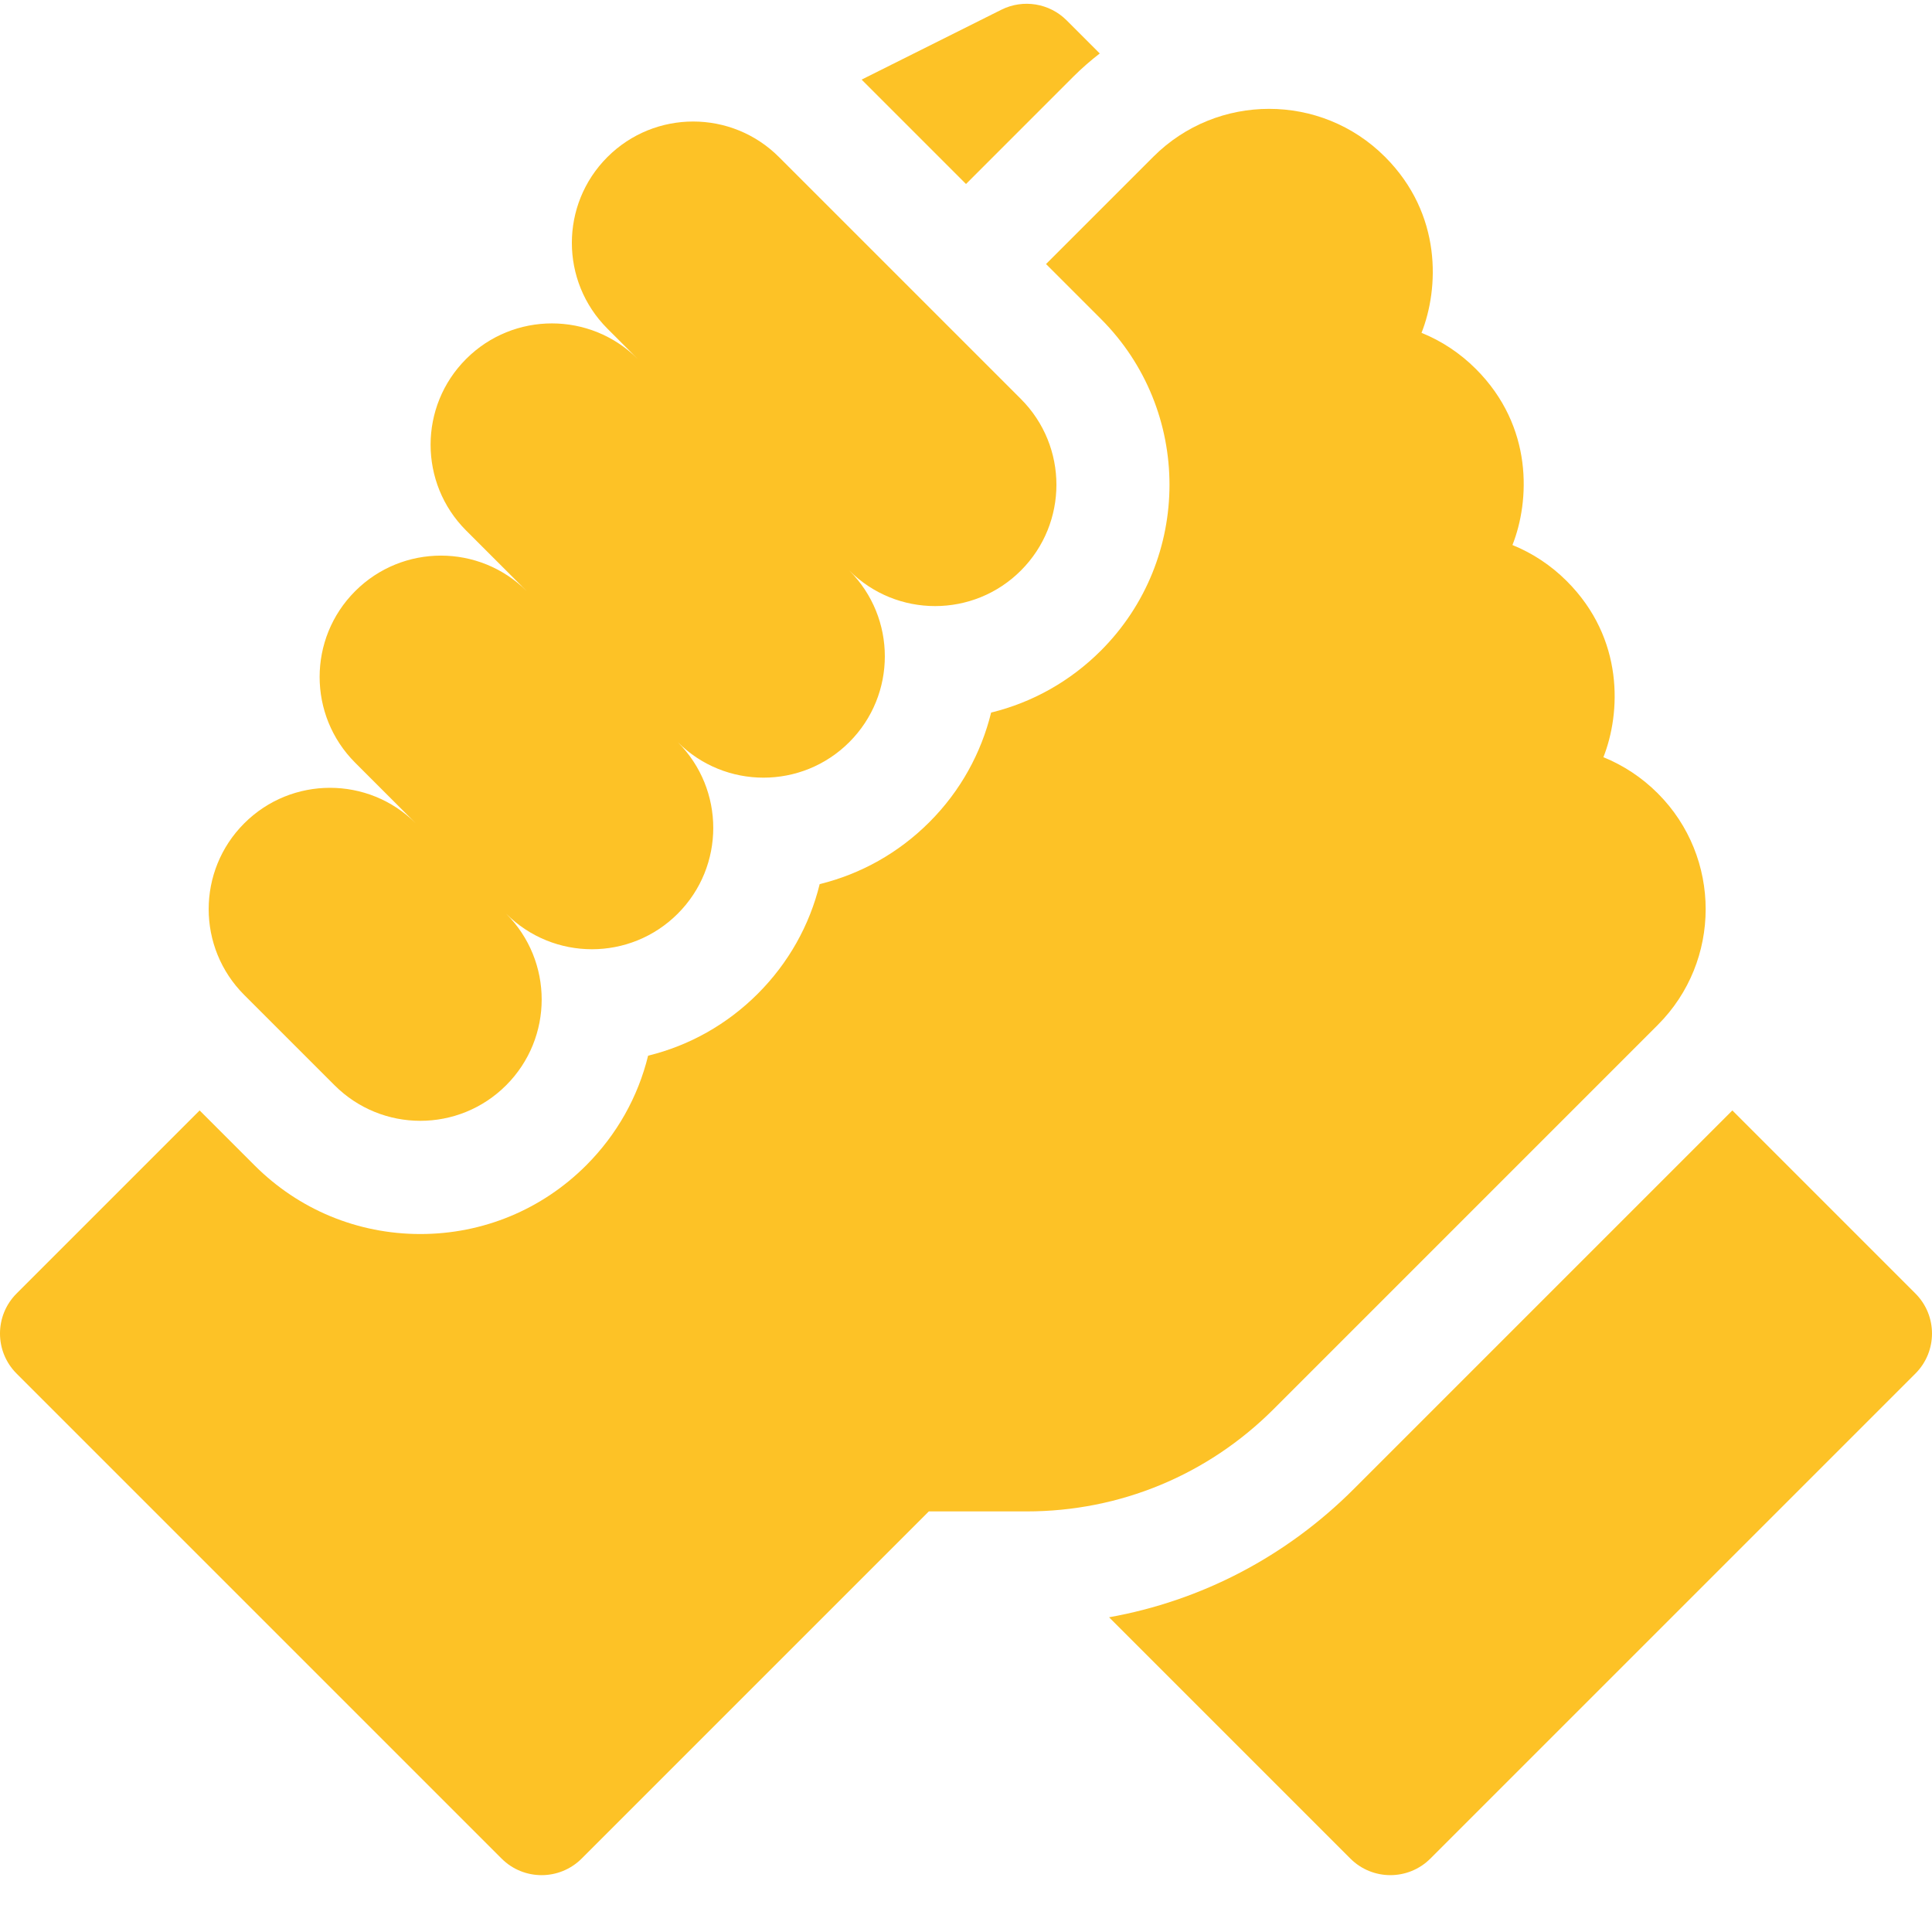 <?xml version="1.0"?>
<svg xmlns="http://www.w3.org/2000/svg" xmlns:xlink="http://www.w3.org/1999/xlink" xmlns:svgjs="http://svgjs.com/svgjs" version="1.1" width="512" height="512" x="0" y="0" viewBox="0 0 512 511" style="enable-background:new 0 0 512 512" xml:space="preserve"><g><path xmlns="http://www.w3.org/2000/svg" d="m507.605 342.293-48.512-48.516-100.355 100.355c-17.914 17.914-40.398 29.594-64.82 33.965l63.941 63.941c5.855 5.859 15.355 5.859 21.211 0 0 0 128.535-128.531 128.535-128.531 5.859-5.859 5.859-15.359 0-21.215zm0 0" fill="#fdc226" data-original="#000000" style=""/><path xmlns="http://www.w3.org/2000/svg" d="m439.332 271.113c16.91-16.906 16.914-44.418.023-61.336-.02-.02-.039-.039-.059-.059-4.18-4.176-9.062-7.395-14.379-9.547 4.609-11.66 5.582-31.379-9.688-46.652-.039-.039-.078-.082-.121-.121-4.16-4.133-9.012-7.32-14.293-9.461 4.609-11.652 5.586-31.375-9.676-46.641-.012-.012-.02-.02-.027-.027-4.184-4.184-9.07-7.41-14.395-9.562 4.609-11.66 5.582-31.383-9.688-46.656-.004 0-.004-.004-.008-.004-.004-.004-.008-.008-.012-.012-16.918-16.918-44.441-16.918-61.359 0l-28.441 28.438 14.543 14.543c24.234 24.234 24.234 63.664.004 87.898-8.156 8.152-18.176 13.754-29.098 16.422-2.613 10.648-8.066 20.742-16.375 29.047-8.145 8.145-18.148 13.742-29.059 16.414-2.668 10.906-8.27 20.914-16.41 29.055-8.145 8.145-18.148 13.742-29.059 16.414-2.668 10.906-8.27 20.914-16.41 29.059-11.738 11.734-27.348 18.203-43.949 18.203-16.602 0-32.211-6.465-43.949-18.207l-14.543-14.543-48.512 48.516c-5.859 5.859-5.859 15.355 0 21.215l128.531 128.531c5.859 5.859 15.355 5.855 21.215 0l92.008-92.004h25.922c24.727 0 47.973-9.633 65.457-27.113zm0 0" fill="#fdc226" data-original="#000000" style=""/><path xmlns="http://www.w3.org/2000/svg" d="m88.664 287.109c12.555 12.559 32.914 12.559 45.469 0 12.559-12.555 12.559-32.91 0-45.469 12.559 12.559 32.914 12.559 45.473 0 12.555-12.555 12.555-32.914 0-45.469 12.555 12.555 32.914 12.555 45.469 0 12.555-12.555 12.555-32.914 0-45.469 12.555 12.555 32.914 12.555 45.469 0 12.559-12.559 12.559-32.914 0-45.473l-64.109-64.109c-12.555-12.555-32.914-12.555-45.469 0-12.555 12.555-12.555 32.914 0 45.469l8.031 8.035c-12.555-12.559-32.914-12.559-45.469 0-12.555 12.555-12.555 32.914 0 45.469l16.066 16.066c-12.555-12.555-32.914-12.555-45.469 0-12.559 12.555-12.559 32.914 0 45.469l16.066 16.07c-12.559-12.559-32.914-12.559-45.473 0-12.555 12.555-12.555 32.91 0 45.469zm0 0" fill="#fdc226" data-original="#000000" style=""/><path xmlns="http://www.w3.org/2000/svg" d="m284.438 19.82c2.219-2.219 4.566-4.258 7.008-6.152l-8.773-8.773c-4.562-4.566-11.543-5.695-17.312-2.812l-37.023 18.512 27.664 27.668zm0 0" fill="#fdc226" data-original="#000000" style=""/></g></svg>
